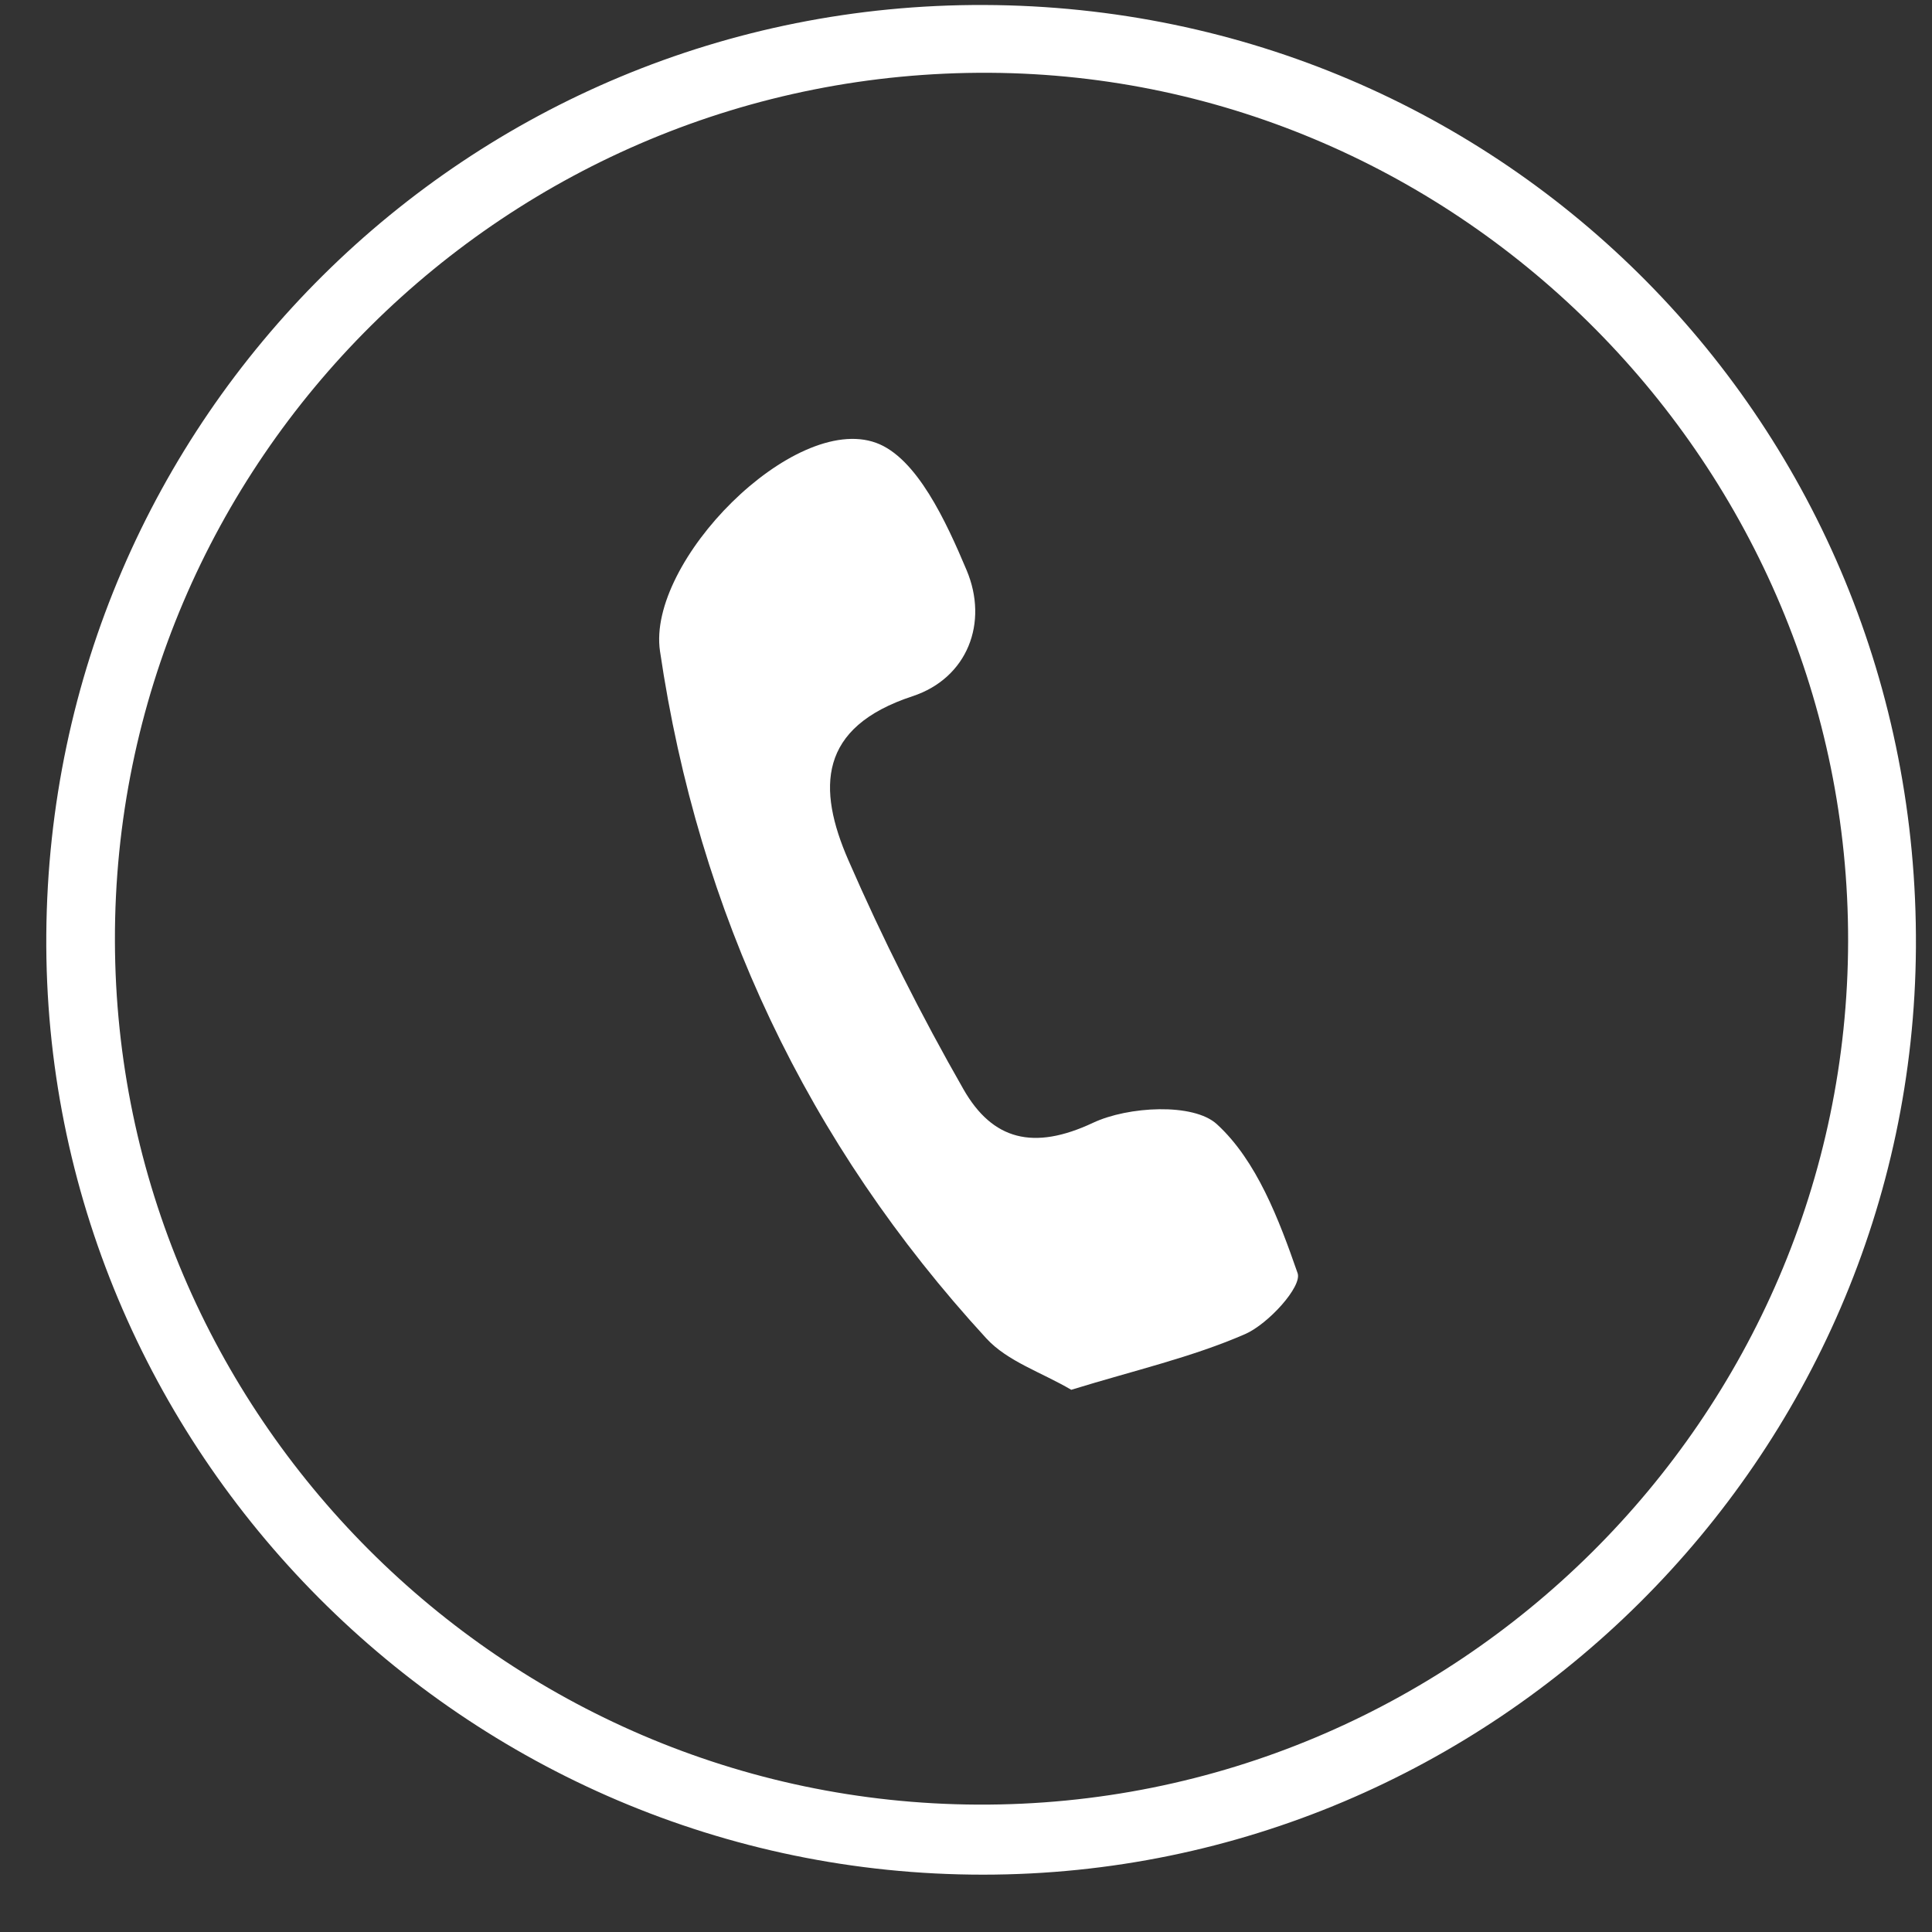 <svg width="31" height="31" viewBox="0 0 31 31" fill="none" xmlns="http://www.w3.org/2000/svg">
<rect x="0" y="0" width="31" height="31" fill="#333333" stroke="none"/>
<g clip-path="url(#clip0_3455_4642)">
<path d="M15.791 0.08C24.146 0.11 30.794 6.835 30.742 15.204C30.691 23.398 23.968 30.079 15.773 30.08C7.463 30.081 0.68 23.272 0.743 14.992C0.805 6.698 7.513 0.051 15.791 0.08ZM15.685 28.956C23.352 28.992 29.642 22.752 29.654 15.099C29.665 7.488 23.462 1.213 15.881 1.168C8.143 1.122 1.825 7.39 1.844 15.096C1.862 22.701 8.072 28.92 15.685 28.956H15.685Z" fill="white"/>
<path d="M17.189 22.3C16.715 22.021 16.165 21.845 15.826 21.475C12.951 18.344 11.209 14.653 10.59 10.448C10.377 9.01 12.731 6.625 14.056 7.105C14.711 7.342 15.184 8.376 15.509 9.147C15.866 9.992 15.523 10.882 14.64 11.172C13.129 11.67 13.11 12.65 13.613 13.803C14.16 15.059 14.78 16.29 15.46 17.479C15.925 18.292 16.582 18.465 17.538 18.016C18.101 17.751 19.148 17.693 19.525 18.038C20.164 18.622 20.523 19.571 20.821 20.429C20.895 20.643 20.351 21.244 19.977 21.407C19.126 21.778 18.206 21.987 17.189 22.3L17.189 22.3Z" fill="white"/>
</g>
<defs>
<clipPath id="clip0_3455_4642">
<rect width="30" height="30" fill="white" transform="translate(0.742 0.08)"/>
</clipPath>
</defs>
</svg>
